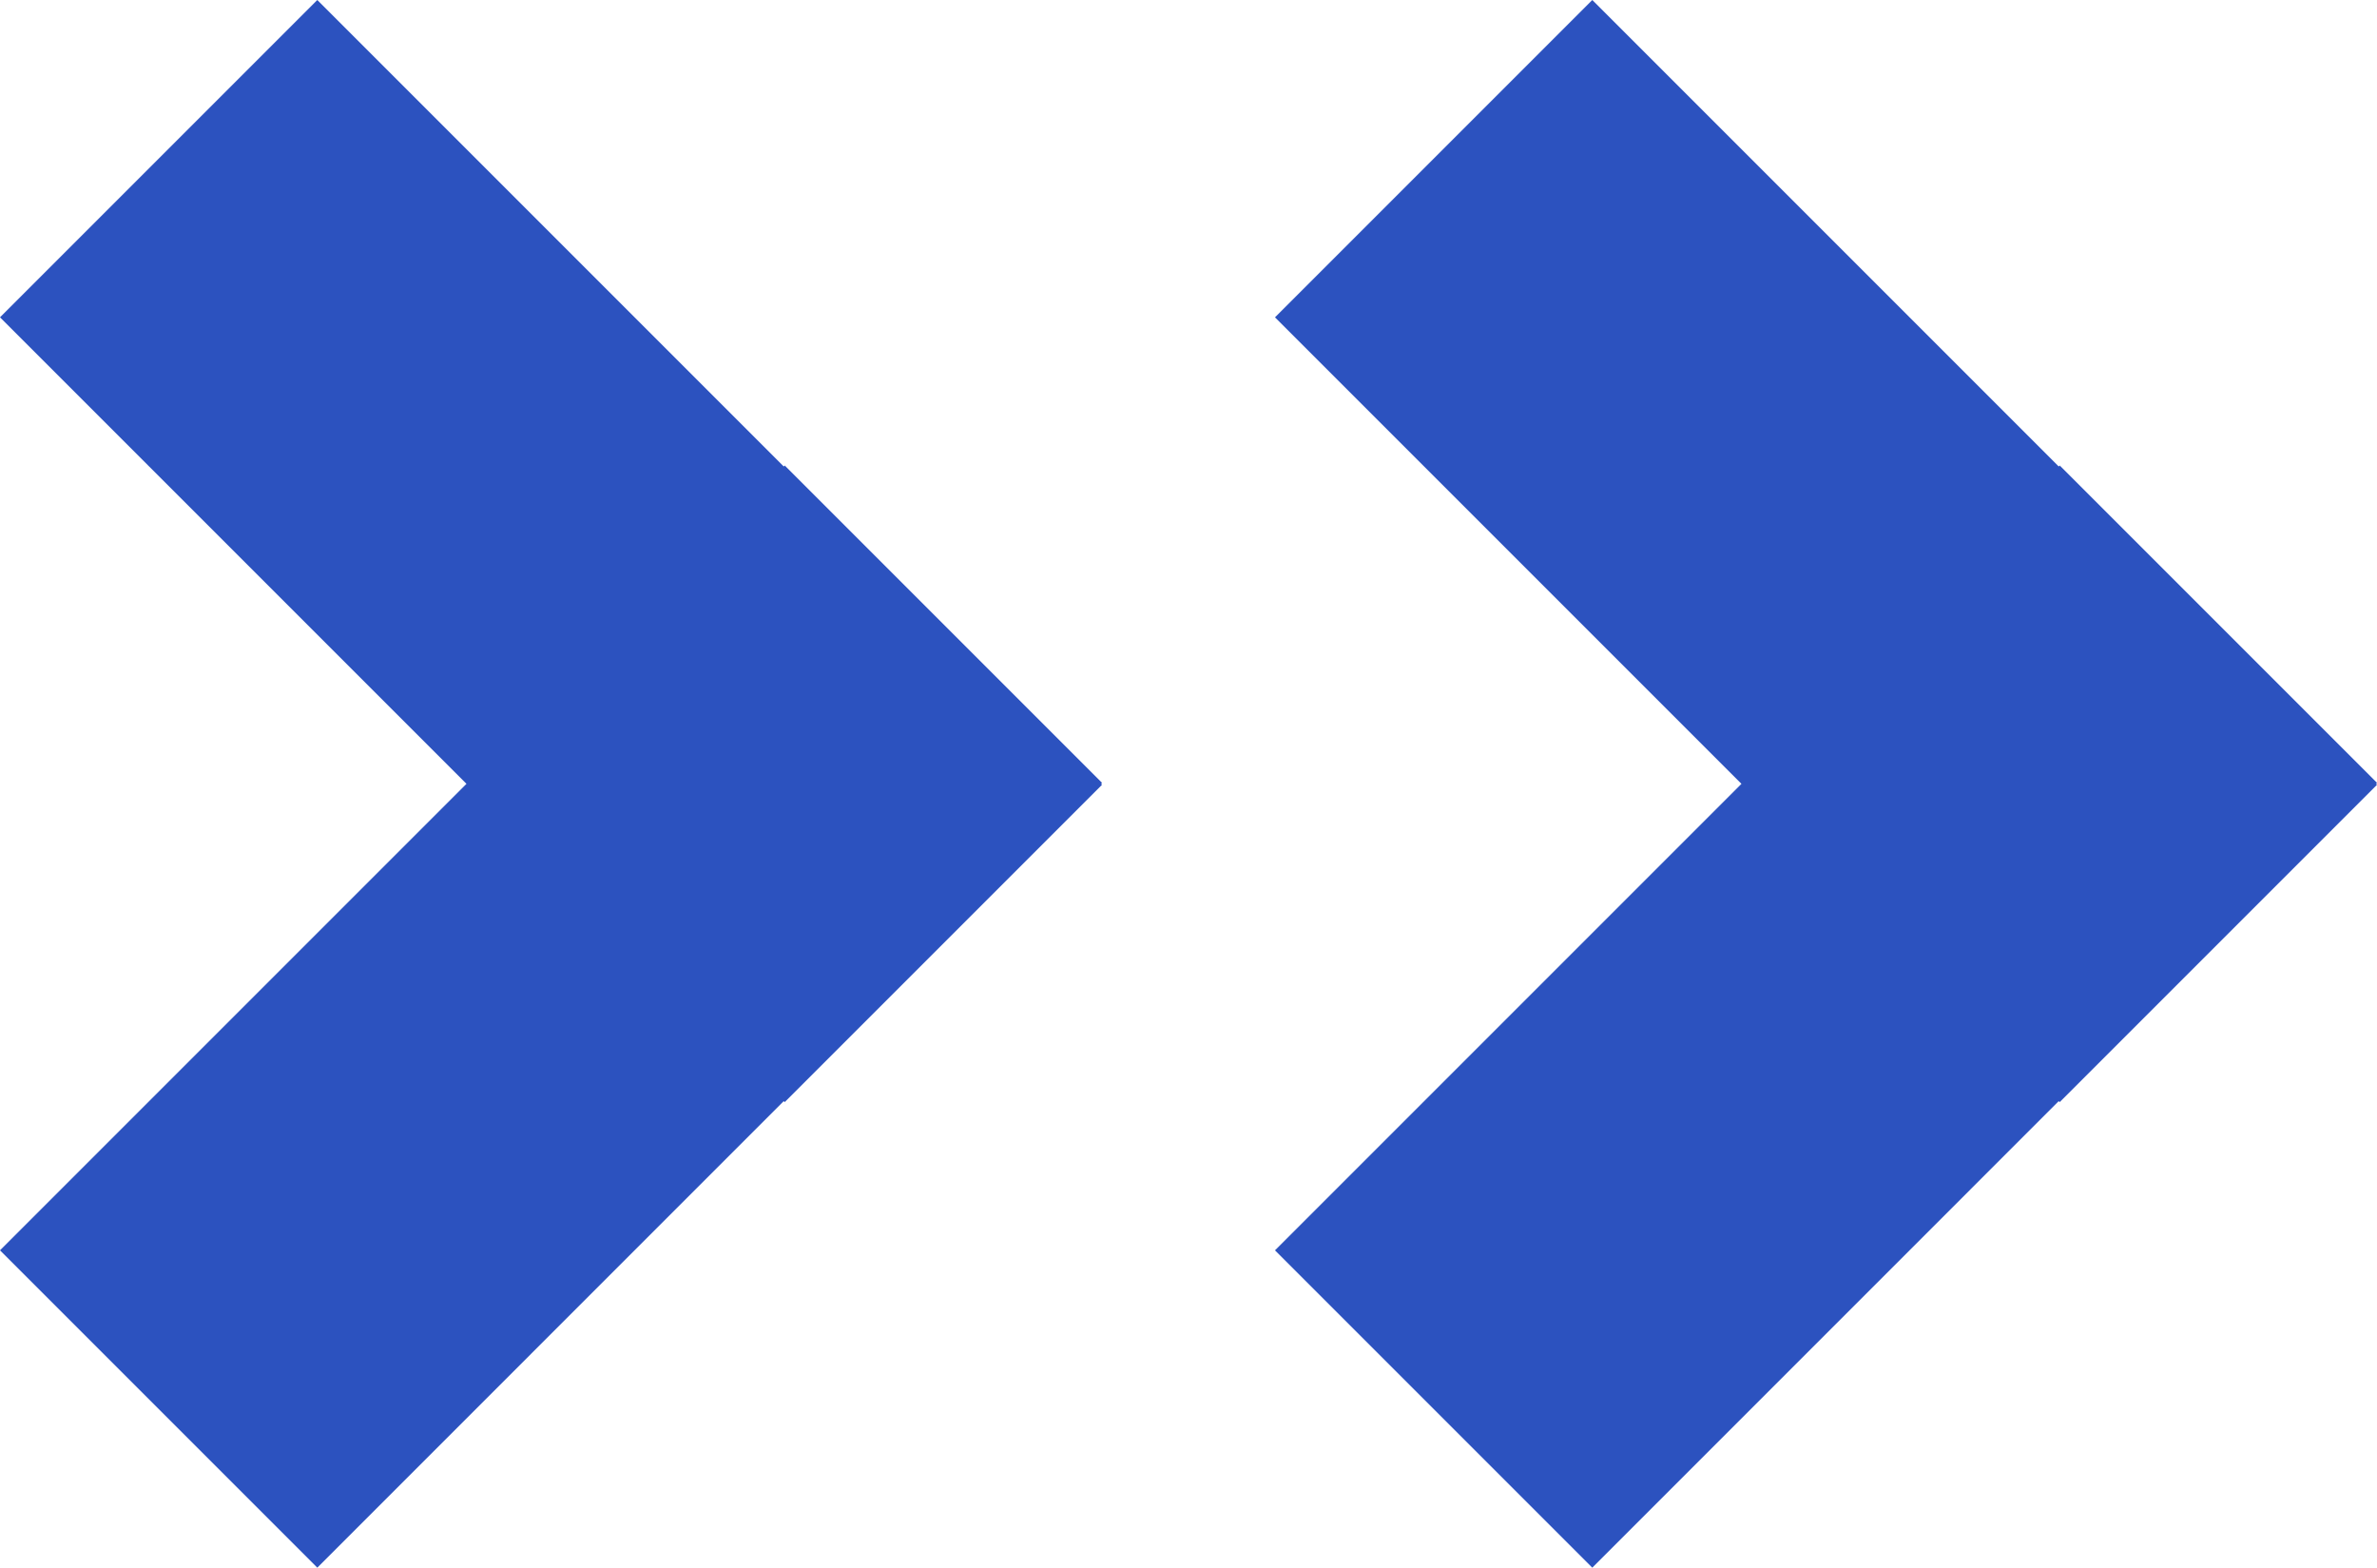 <svg id="Group_1469" data-name="Group 1469" xmlns="http://www.w3.org/2000/svg" width="67.983" height="44.832" viewBox="0 0 67.983 44.832">
  <path id="Path_3158" data-name="Path 3158" d="M31.518,22.443l-9.075,9.075-.028-.028L9.075,44.832,0,35.757,13.341,22.416,0,9.075,9.075,0,22.416,13.341l.028-.028,9.075,9.075-.028.027Z" transform="translate(0 0)" fill="#2c52bf"/>
  <path id="Path_3159" data-name="Path 3159" d="M31.518,22.443l-9.075,9.075-.028-.028L9.075,44.832,0,35.757,13.341,22.416,0,9.075,9.075,0,22.416,13.341l.028-.028,9.075,9.075-.028.027Z" transform="translate(36.465 0)" fill="#2c52bf"/>
</svg>
